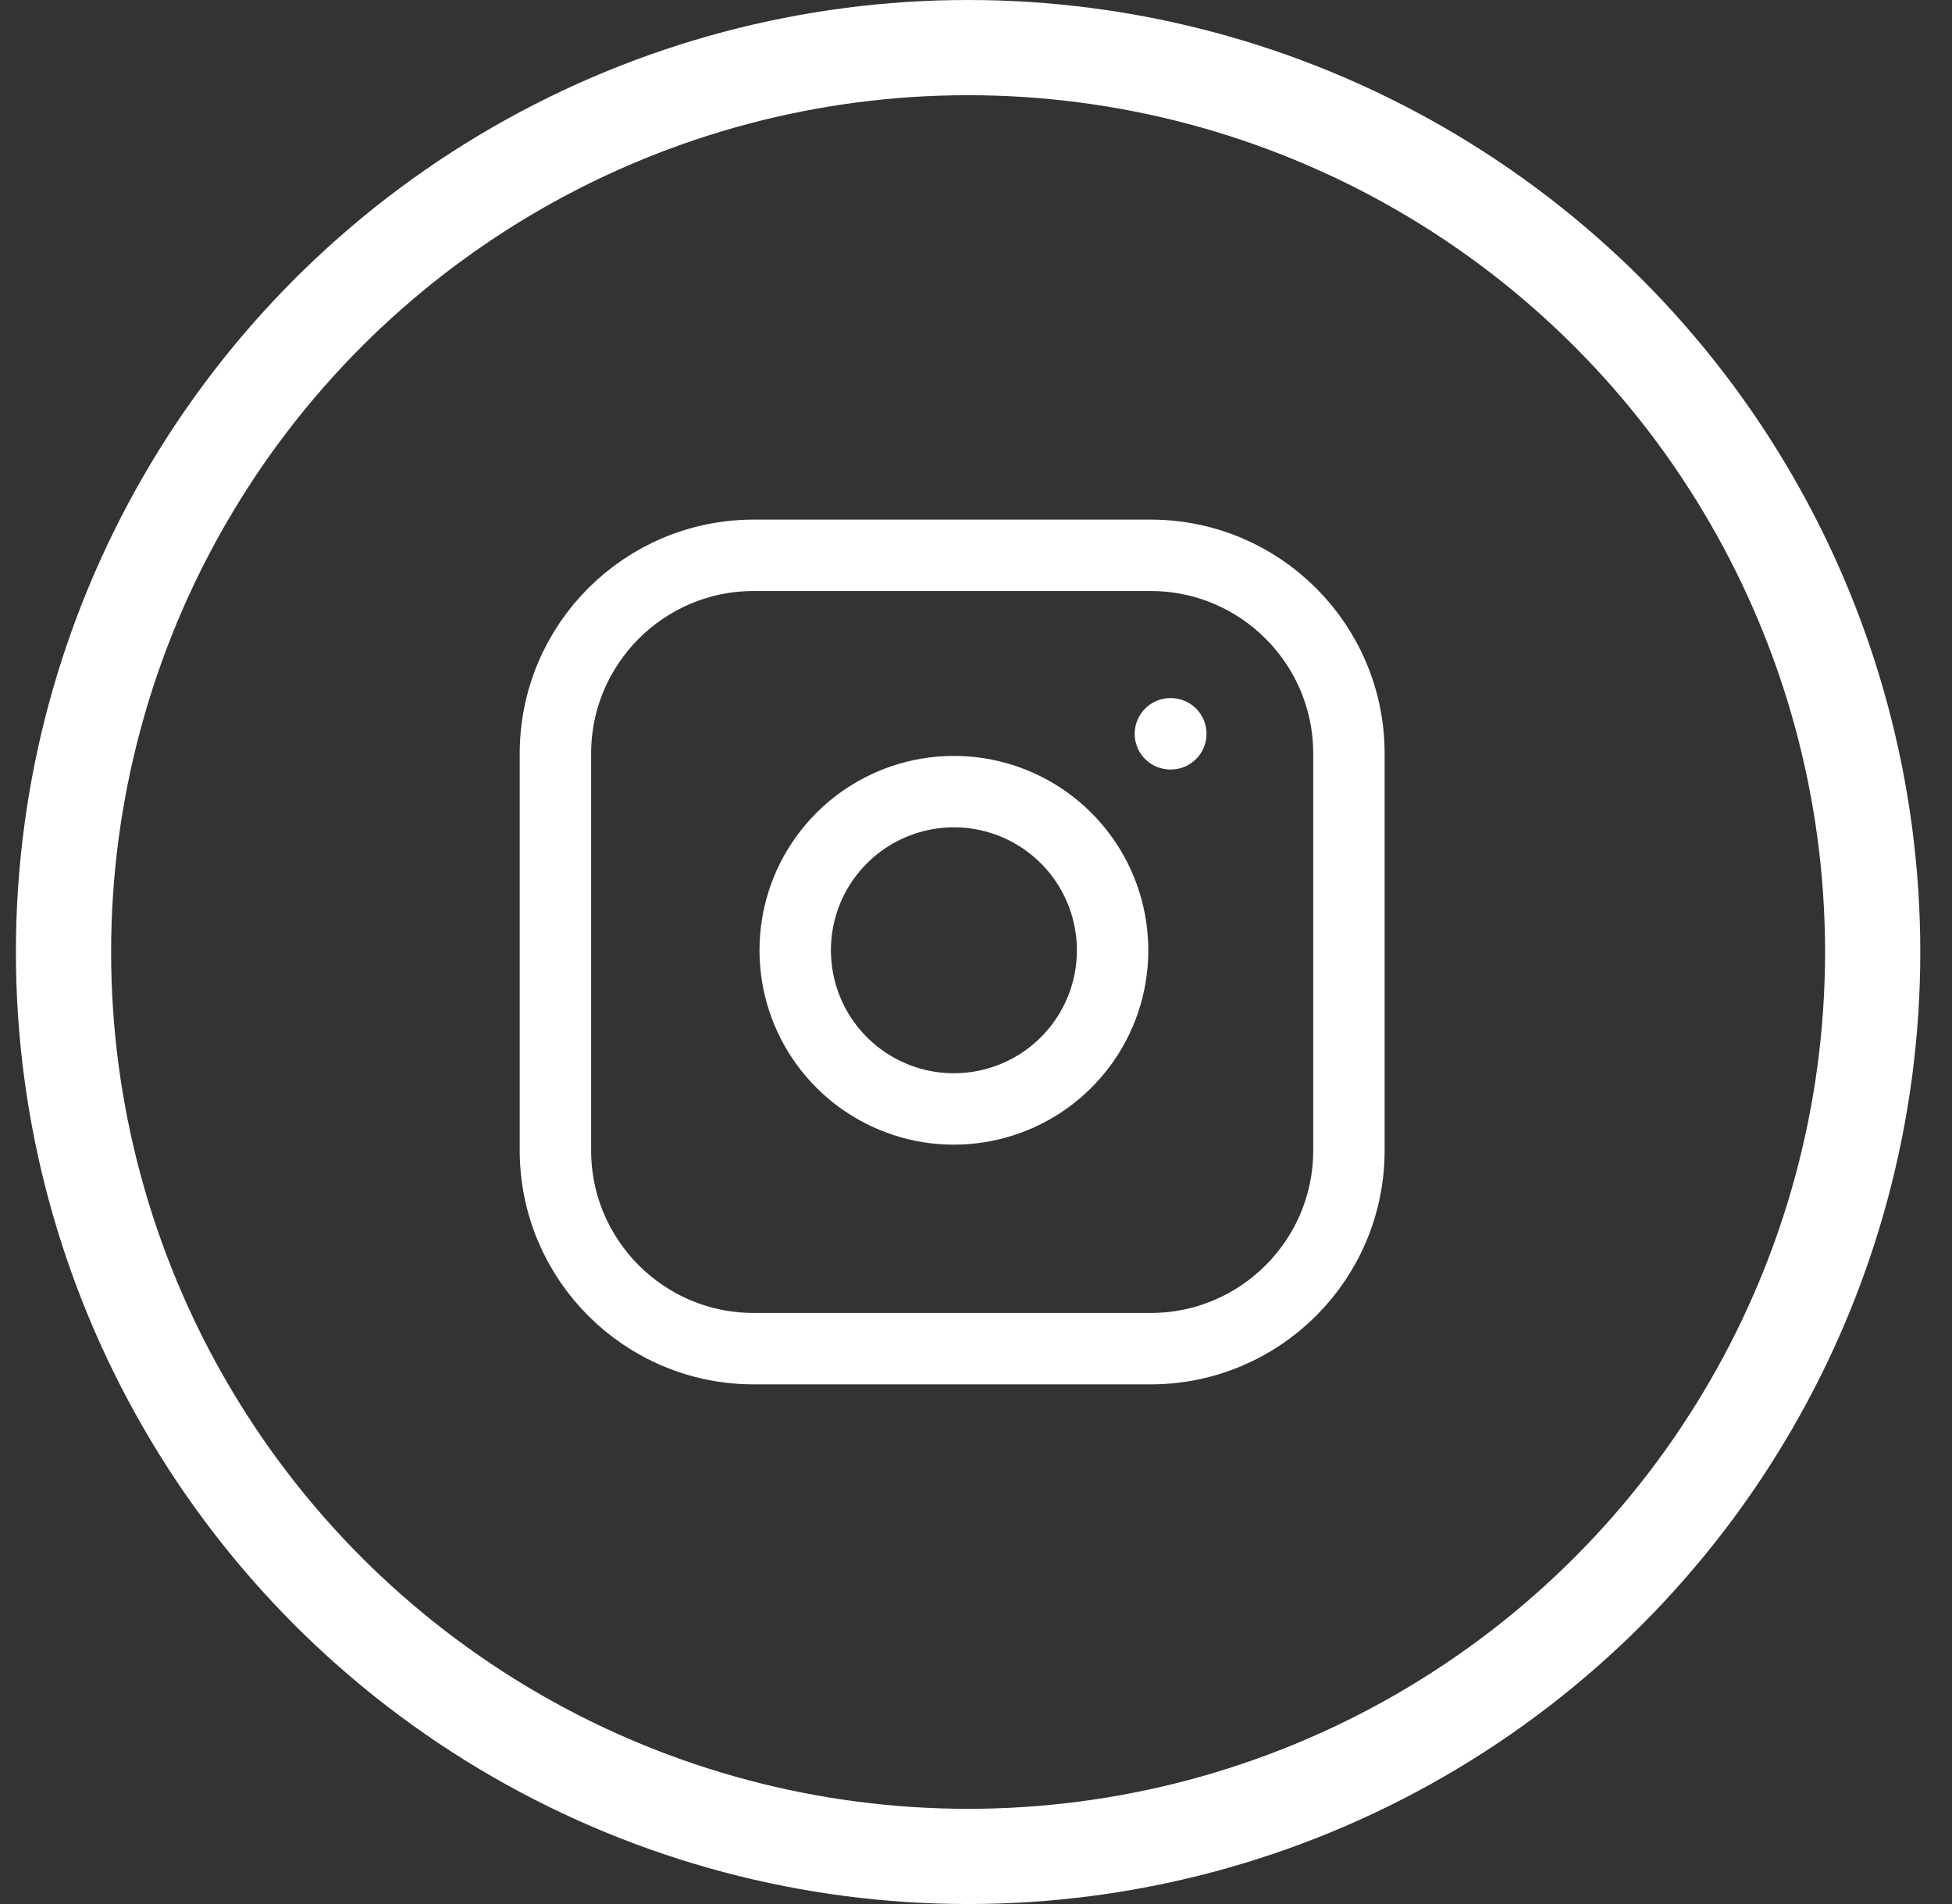 <svg width="41" height="40" viewBox="0 0 41 40" fill="none" xmlns="http://www.w3.org/2000/svg">
<rect x="0" y="0" width="41" height="40" fill="#333333" stroke="none"/>
<circle cx="20.334" cy="20" r="19" stroke="white" stroke-width="2"/>
<g clip-path="url(#clip0_279_992)">
<path d="M24.166 11.666H15.833C13.532 11.666 11.666 13.532 11.666 15.833V24.166C11.666 26.468 13.532 28.333 15.833 28.333H24.166C26.468 28.333 28.333 26.468 28.333 24.166V15.833C28.333 13.532 26.468 11.666 24.166 11.666Z" stroke="white" stroke-width="1.5" stroke-linecap="round" stroke-linejoin="round"/>
<path d="M24.583 15.416H24.592M23.333 19.475C23.436 20.168 23.318 20.877 22.995 21.499C22.672 22.121 22.161 22.626 21.535 22.941C20.908 23.256 20.199 23.366 19.506 23.255C18.814 23.143 18.175 22.817 17.679 22.321C17.183 21.825 16.856 21.186 16.745 20.493C16.634 19.801 16.743 19.091 17.058 18.465C17.374 17.839 17.878 17.328 18.501 17.005C19.123 16.682 19.831 16.564 20.525 16.666C21.232 16.771 21.887 17.101 22.393 17.607C22.899 18.113 23.228 18.767 23.333 19.475Z" stroke="white" stroke-width="1.5" stroke-linecap="round" stroke-linejoin="round"/>
</g>
<defs>
<clipPath id="clip0_279_992">
<rect width="20" height="20" fill="white" transform="translate(10 10)"/>
</clipPath>
</defs>
</svg>

